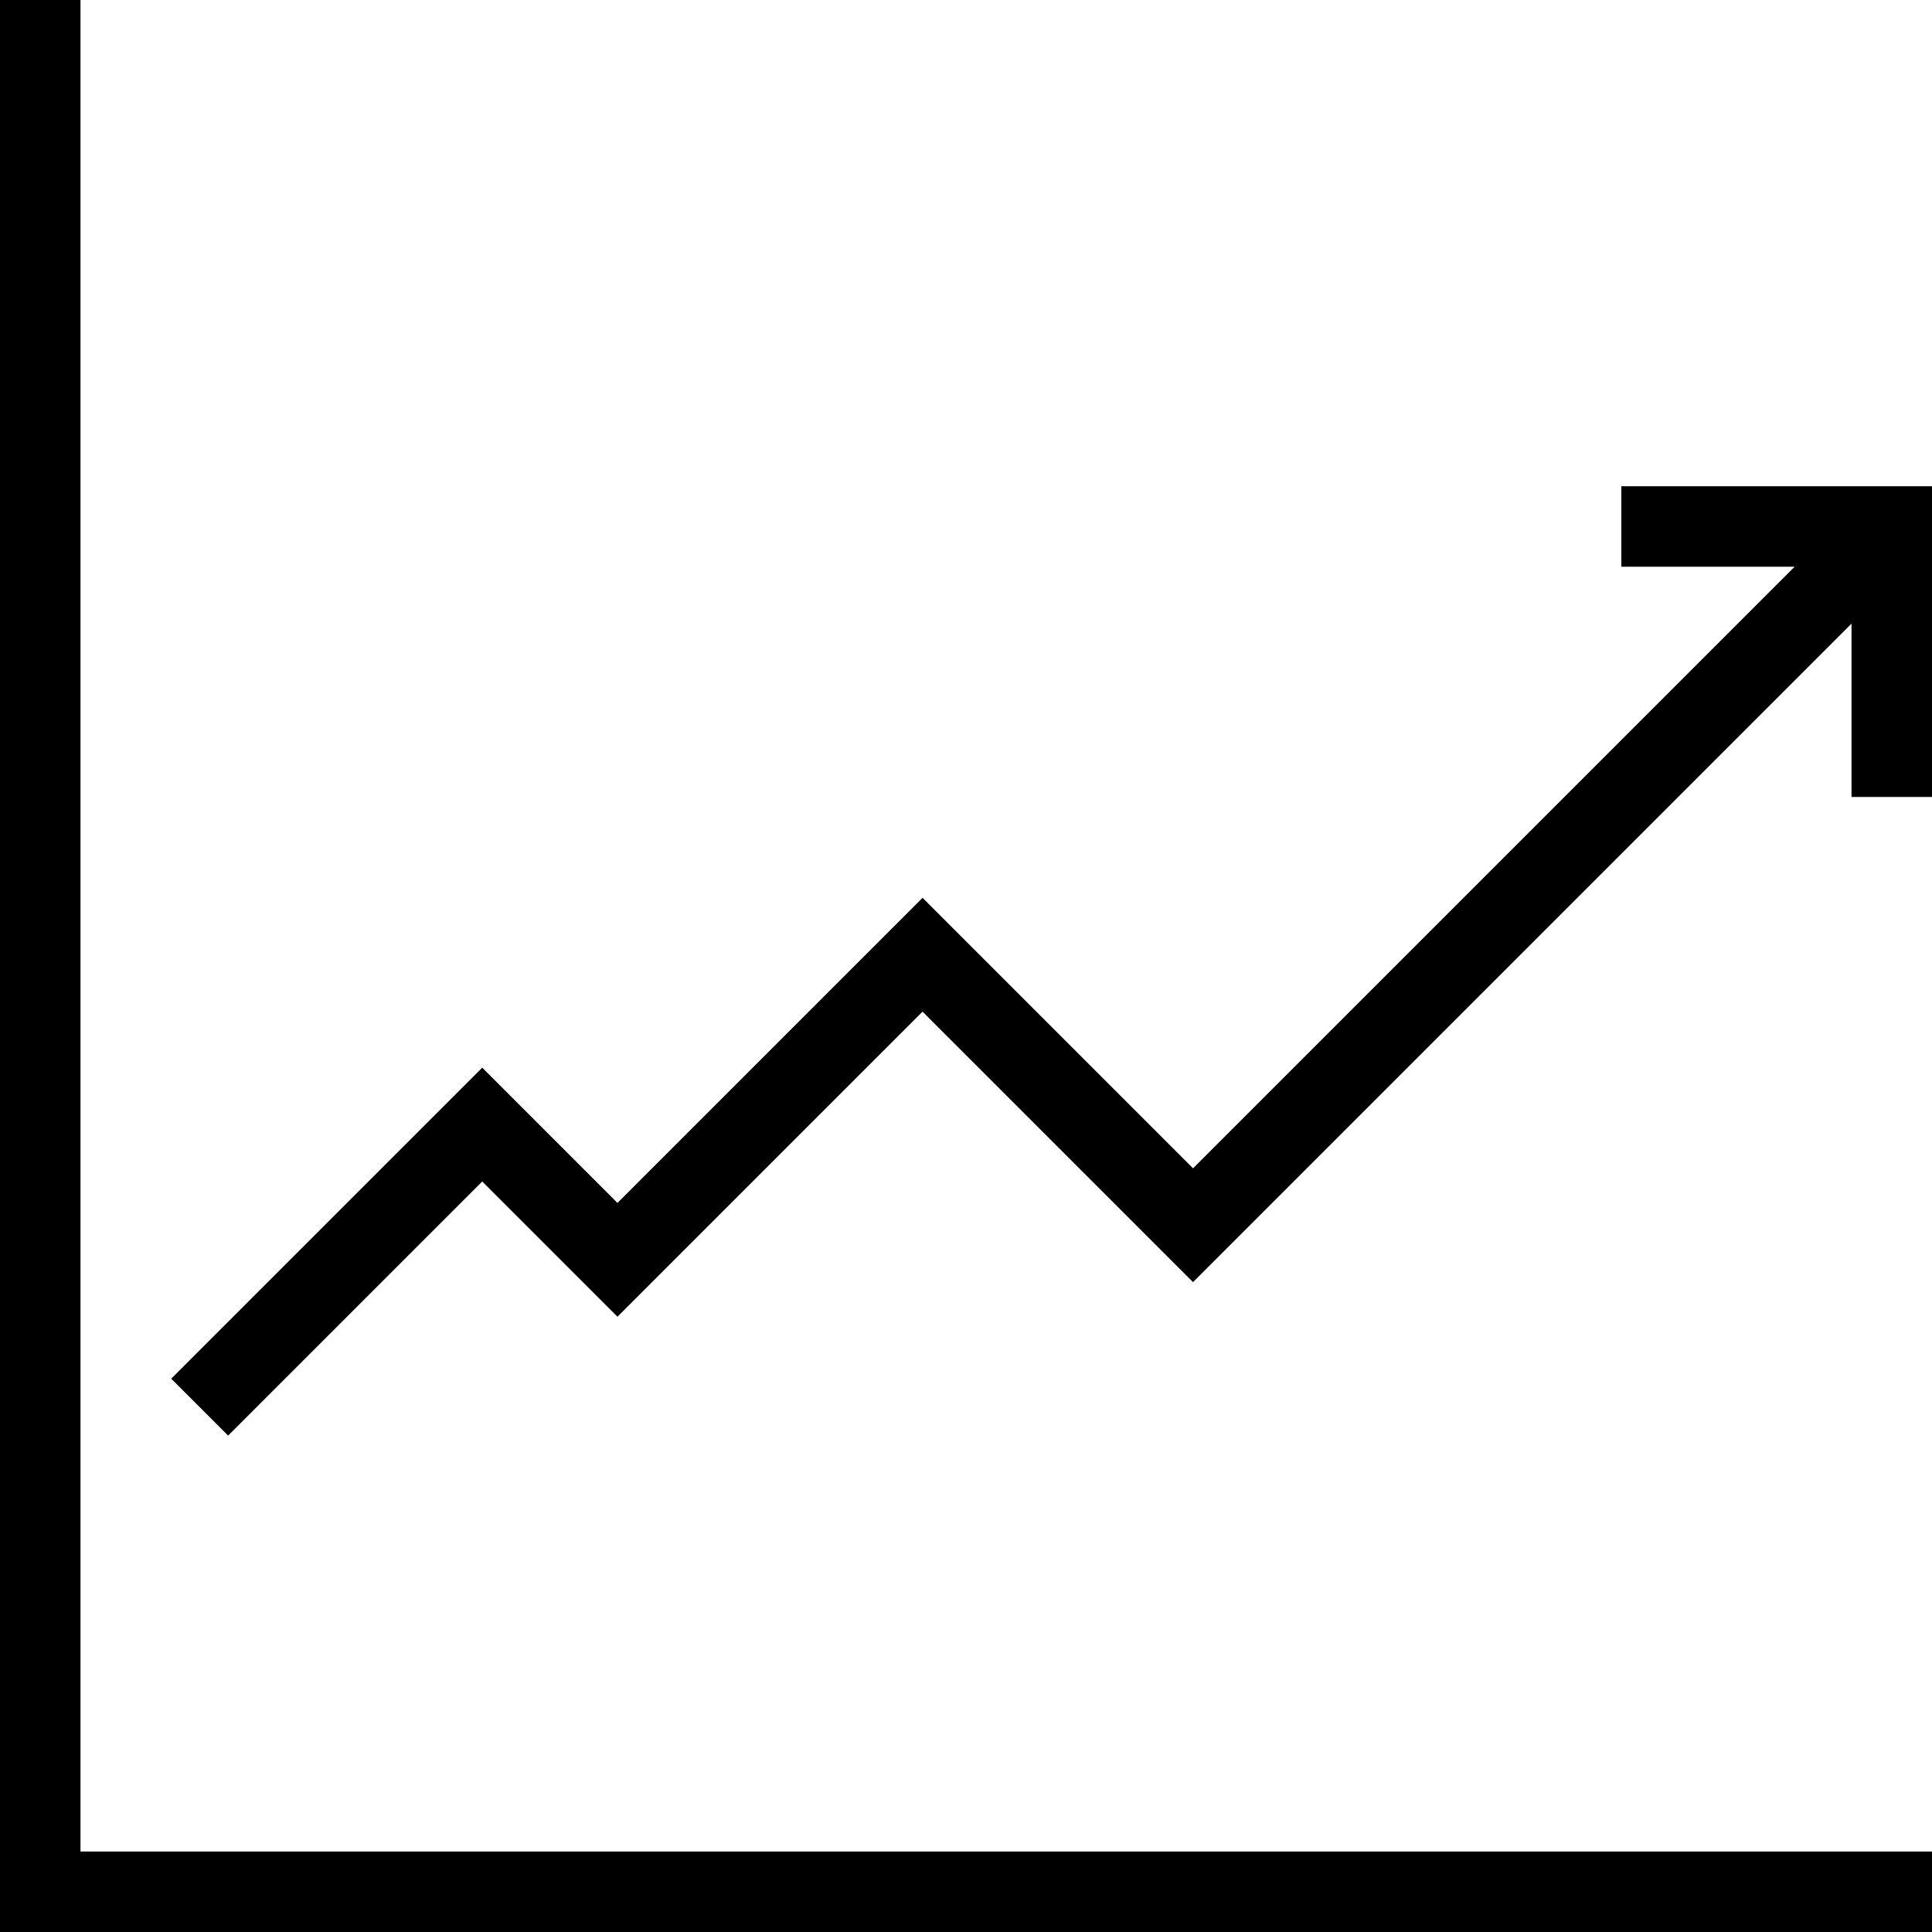 <?xml version="1.0" encoding="UTF-8"?> <svg xmlns="http://www.w3.org/2000/svg" width="35" height="35" viewBox="0 0 35 35" fill="none"><g clip-path="url(#clip0_8179_2368)"><path d="M1.458 33.542V0H0V35H35V33.542H1.458Z" fill="black"></path><path d="M29.372 8.809V10.267H32.511L21.613 21.165L16.713 16.265L11.186 21.792L8.736 19.342L3.102 24.976L4.133 26.007L8.736 21.404L11.186 23.854L16.713 18.327L21.613 23.227L33.542 11.298V14.438H35.001V8.809H29.372Z" fill="black"></path></g><defs><clipPath id="clip0_8179_2368"><rect width="35" height="35" fill="black"></rect></clipPath></defs></svg> 